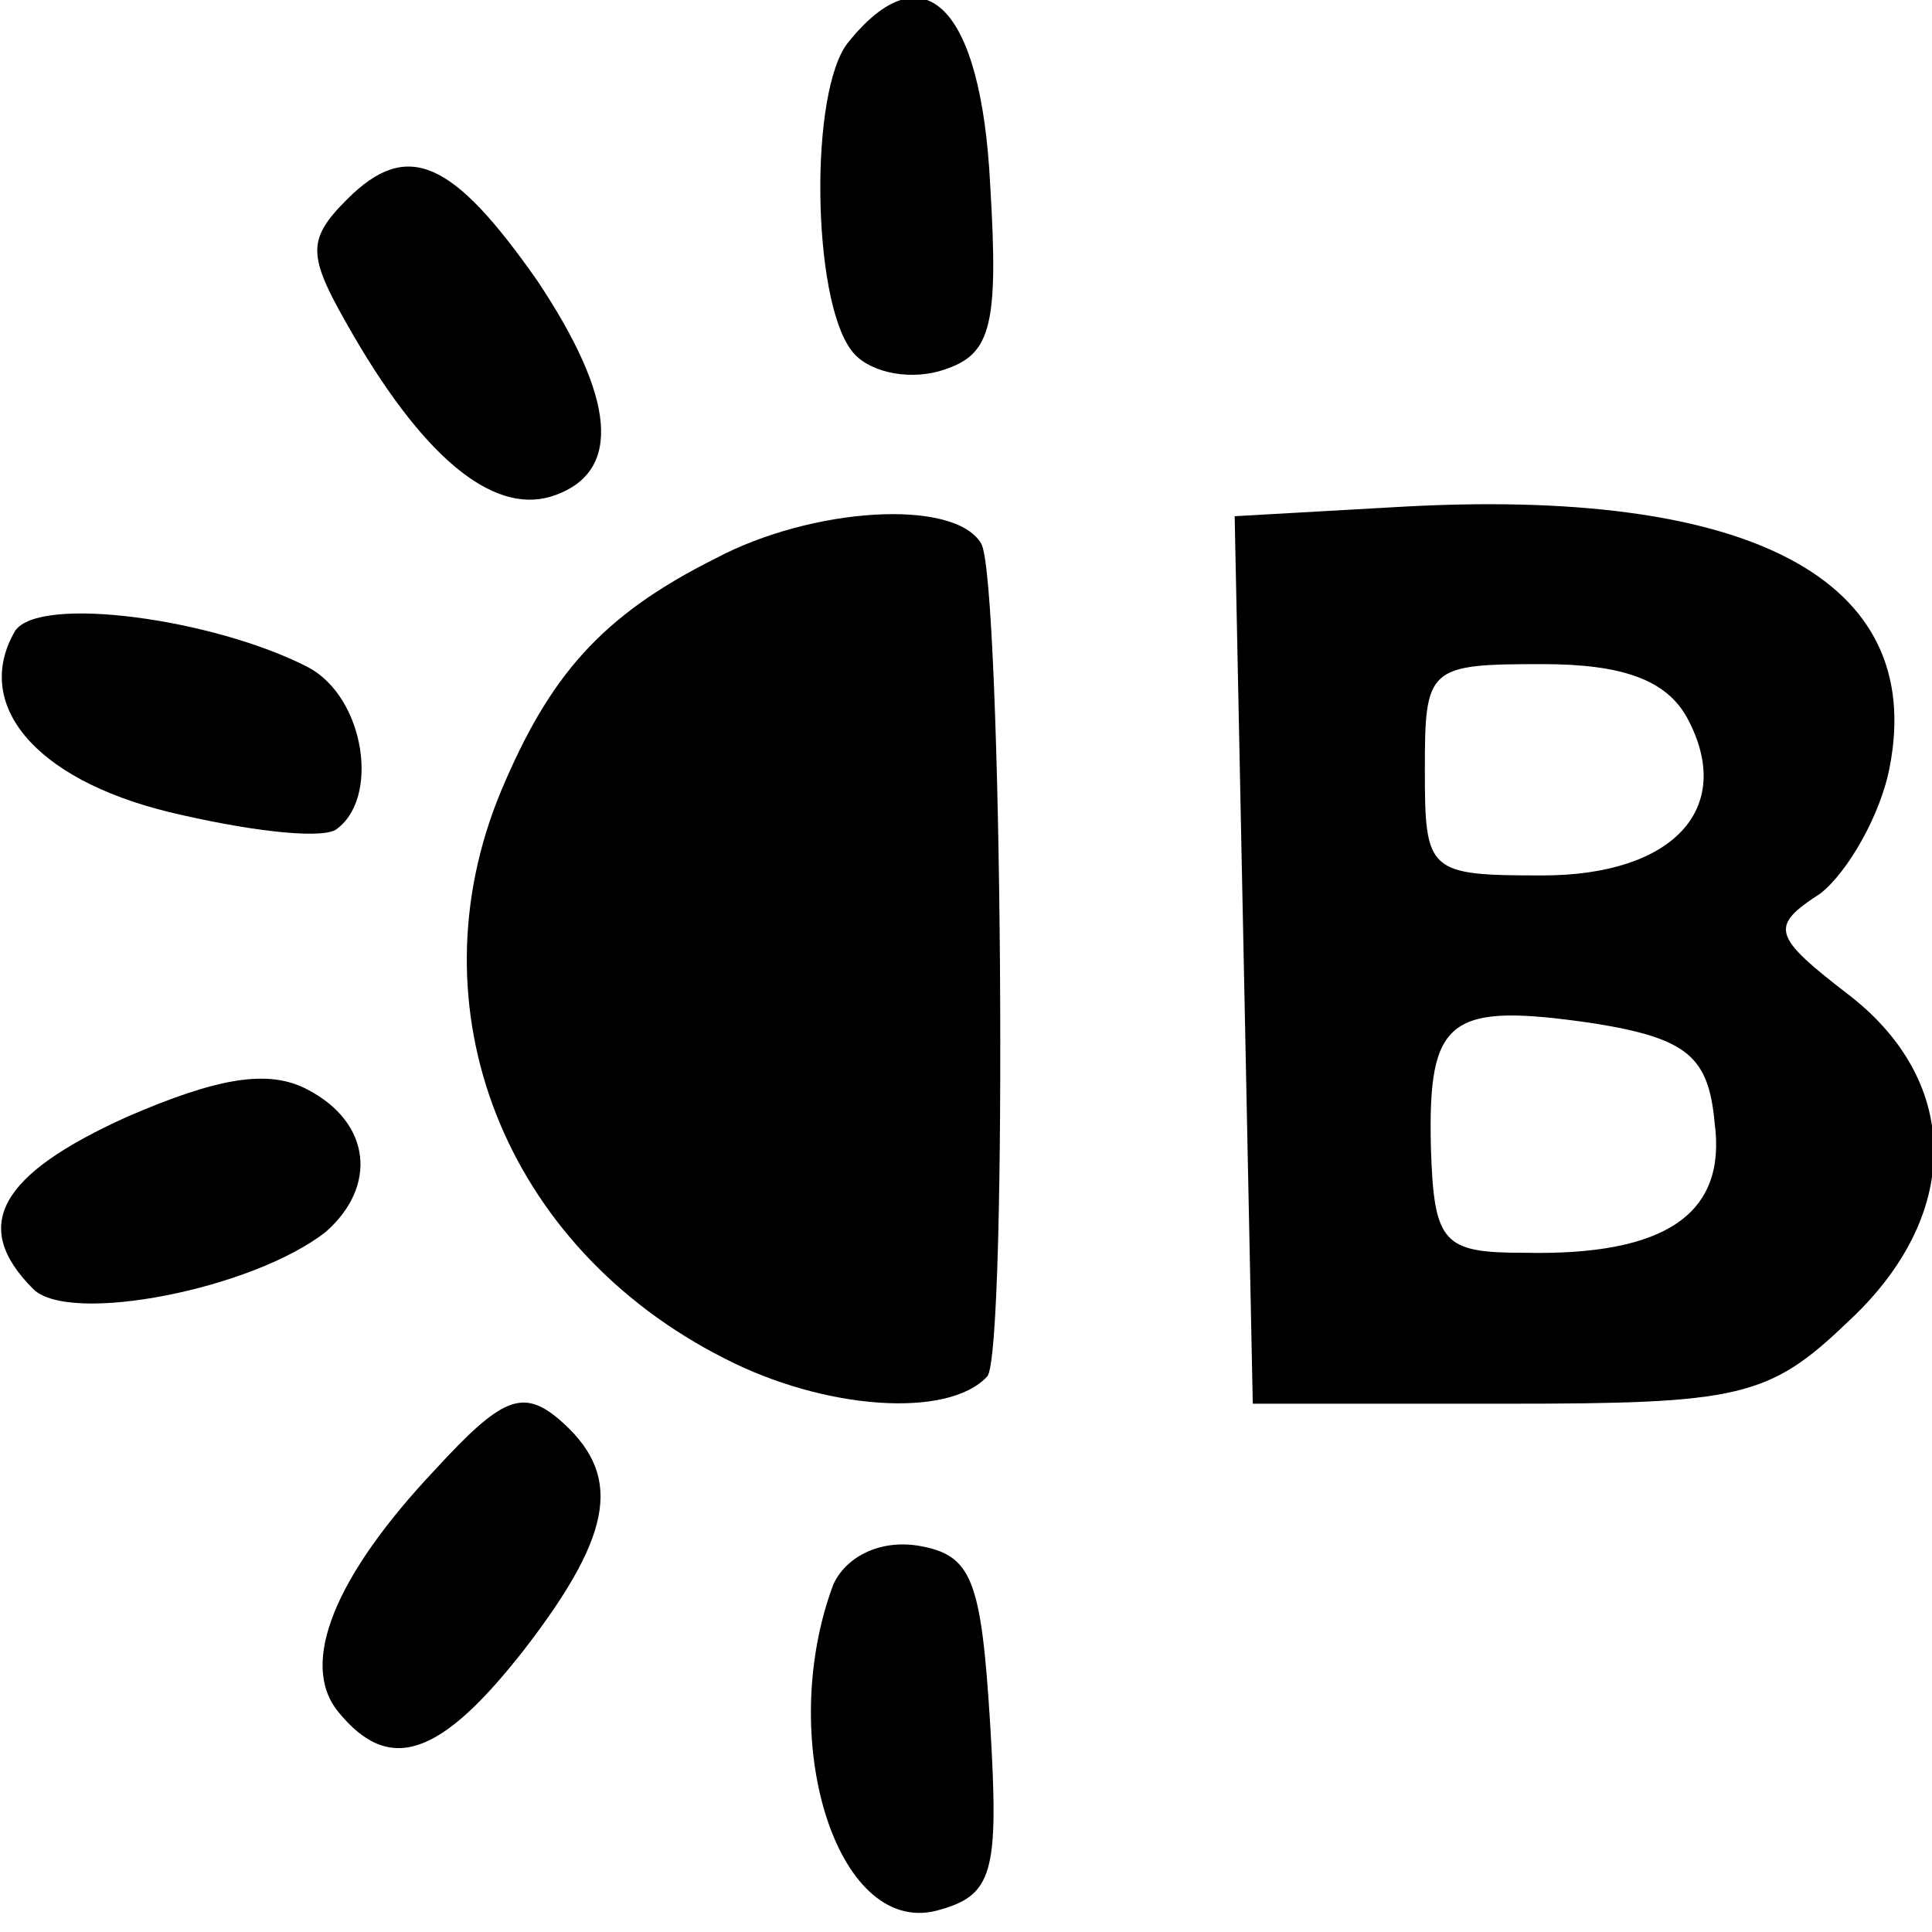 <?xml version="1.0" standalone="no"?>
<!DOCTYPE svg PUBLIC "-//W3C//DTD SVG 20010904//EN"
 "http://www.w3.org/TR/2001/REC-SVG-20010904/DTD/svg10.dtd">
<svg version="1.0" xmlns="http://www.w3.org/2000/svg"
 width="64pt" height="64pt" viewBox="0 0 64 64"
 preserveAspectRatio="xMidYMid meet">
<g transform="translate(0,64) scale(0.1,-0.1)"
fill="#000000" stroke="none">
<path d="M281 626 c-13 -16 -12 -85 1 -102 5 -7 18 -10 29 -7 17 5 20 13 17
62 -3 59 -22 78 -47 47z"/>
<path d="M115 574 c-14 -14 -13 -19 2 -45 25 -43 48 -60 67 -53 22 8 20 32 -6
71 -28 40 -43 47 -63 27z"/>
<path d="M462 472 l-53 -3 3 -147 3 -147 84 0 c77 0 87 2 113 27 38 35 38 79
1 108 -26 20 -27 23 -10 34 9 7 20 26 23 42 12 62 -46 93 -164 86z m97 -70
c16 -30 -5 -52 -48 -52 -38 0 -39 1 -39 35 0 34 1 35 39 35 26 0 41 -5 48 -18z
m9 -134 c4 -30 -16 -44 -63 -43 -27 0 -30 3 -31 35 -1 43 6 48 54 41 31 -5 38
-11 40 -33z"/>
<path d="M237 455 c-38 -19 -55 -39 -71 -77 -30 -72 1 -151 74 -188 33 -17 74
-20 87 -6 7 7 5 265 -2 276 -9 15 -56 12 -88 -5z"/>
<path d="M5 431 c-14 -24 6 -49 51 -60 25 -6 49 -9 55 -6 15 10 10 44 -9 54
-31 16 -89 24 -97 12z"/>
<path d="M42 270 c-42 -19 -52 -36 -31 -57 12 -12 73 0 97 19 17 15 15 36 -6
47 -13 7 -30 4 -60 -9z"/>
<path d="M144 153 c-33 -35 -45 -64 -32 -80 17 -21 34 -15 62 21 30 39 32 58
11 76 -12 10 -19 7 -41 -17z"/>
<path d="M276 115 c-19 -51 1 -116 34 -108 19 5 21 12 18 62 -3 48 -6 56 -24
59 -13 2 -24 -4 -28 -13z"/>
</g>
</svg>
